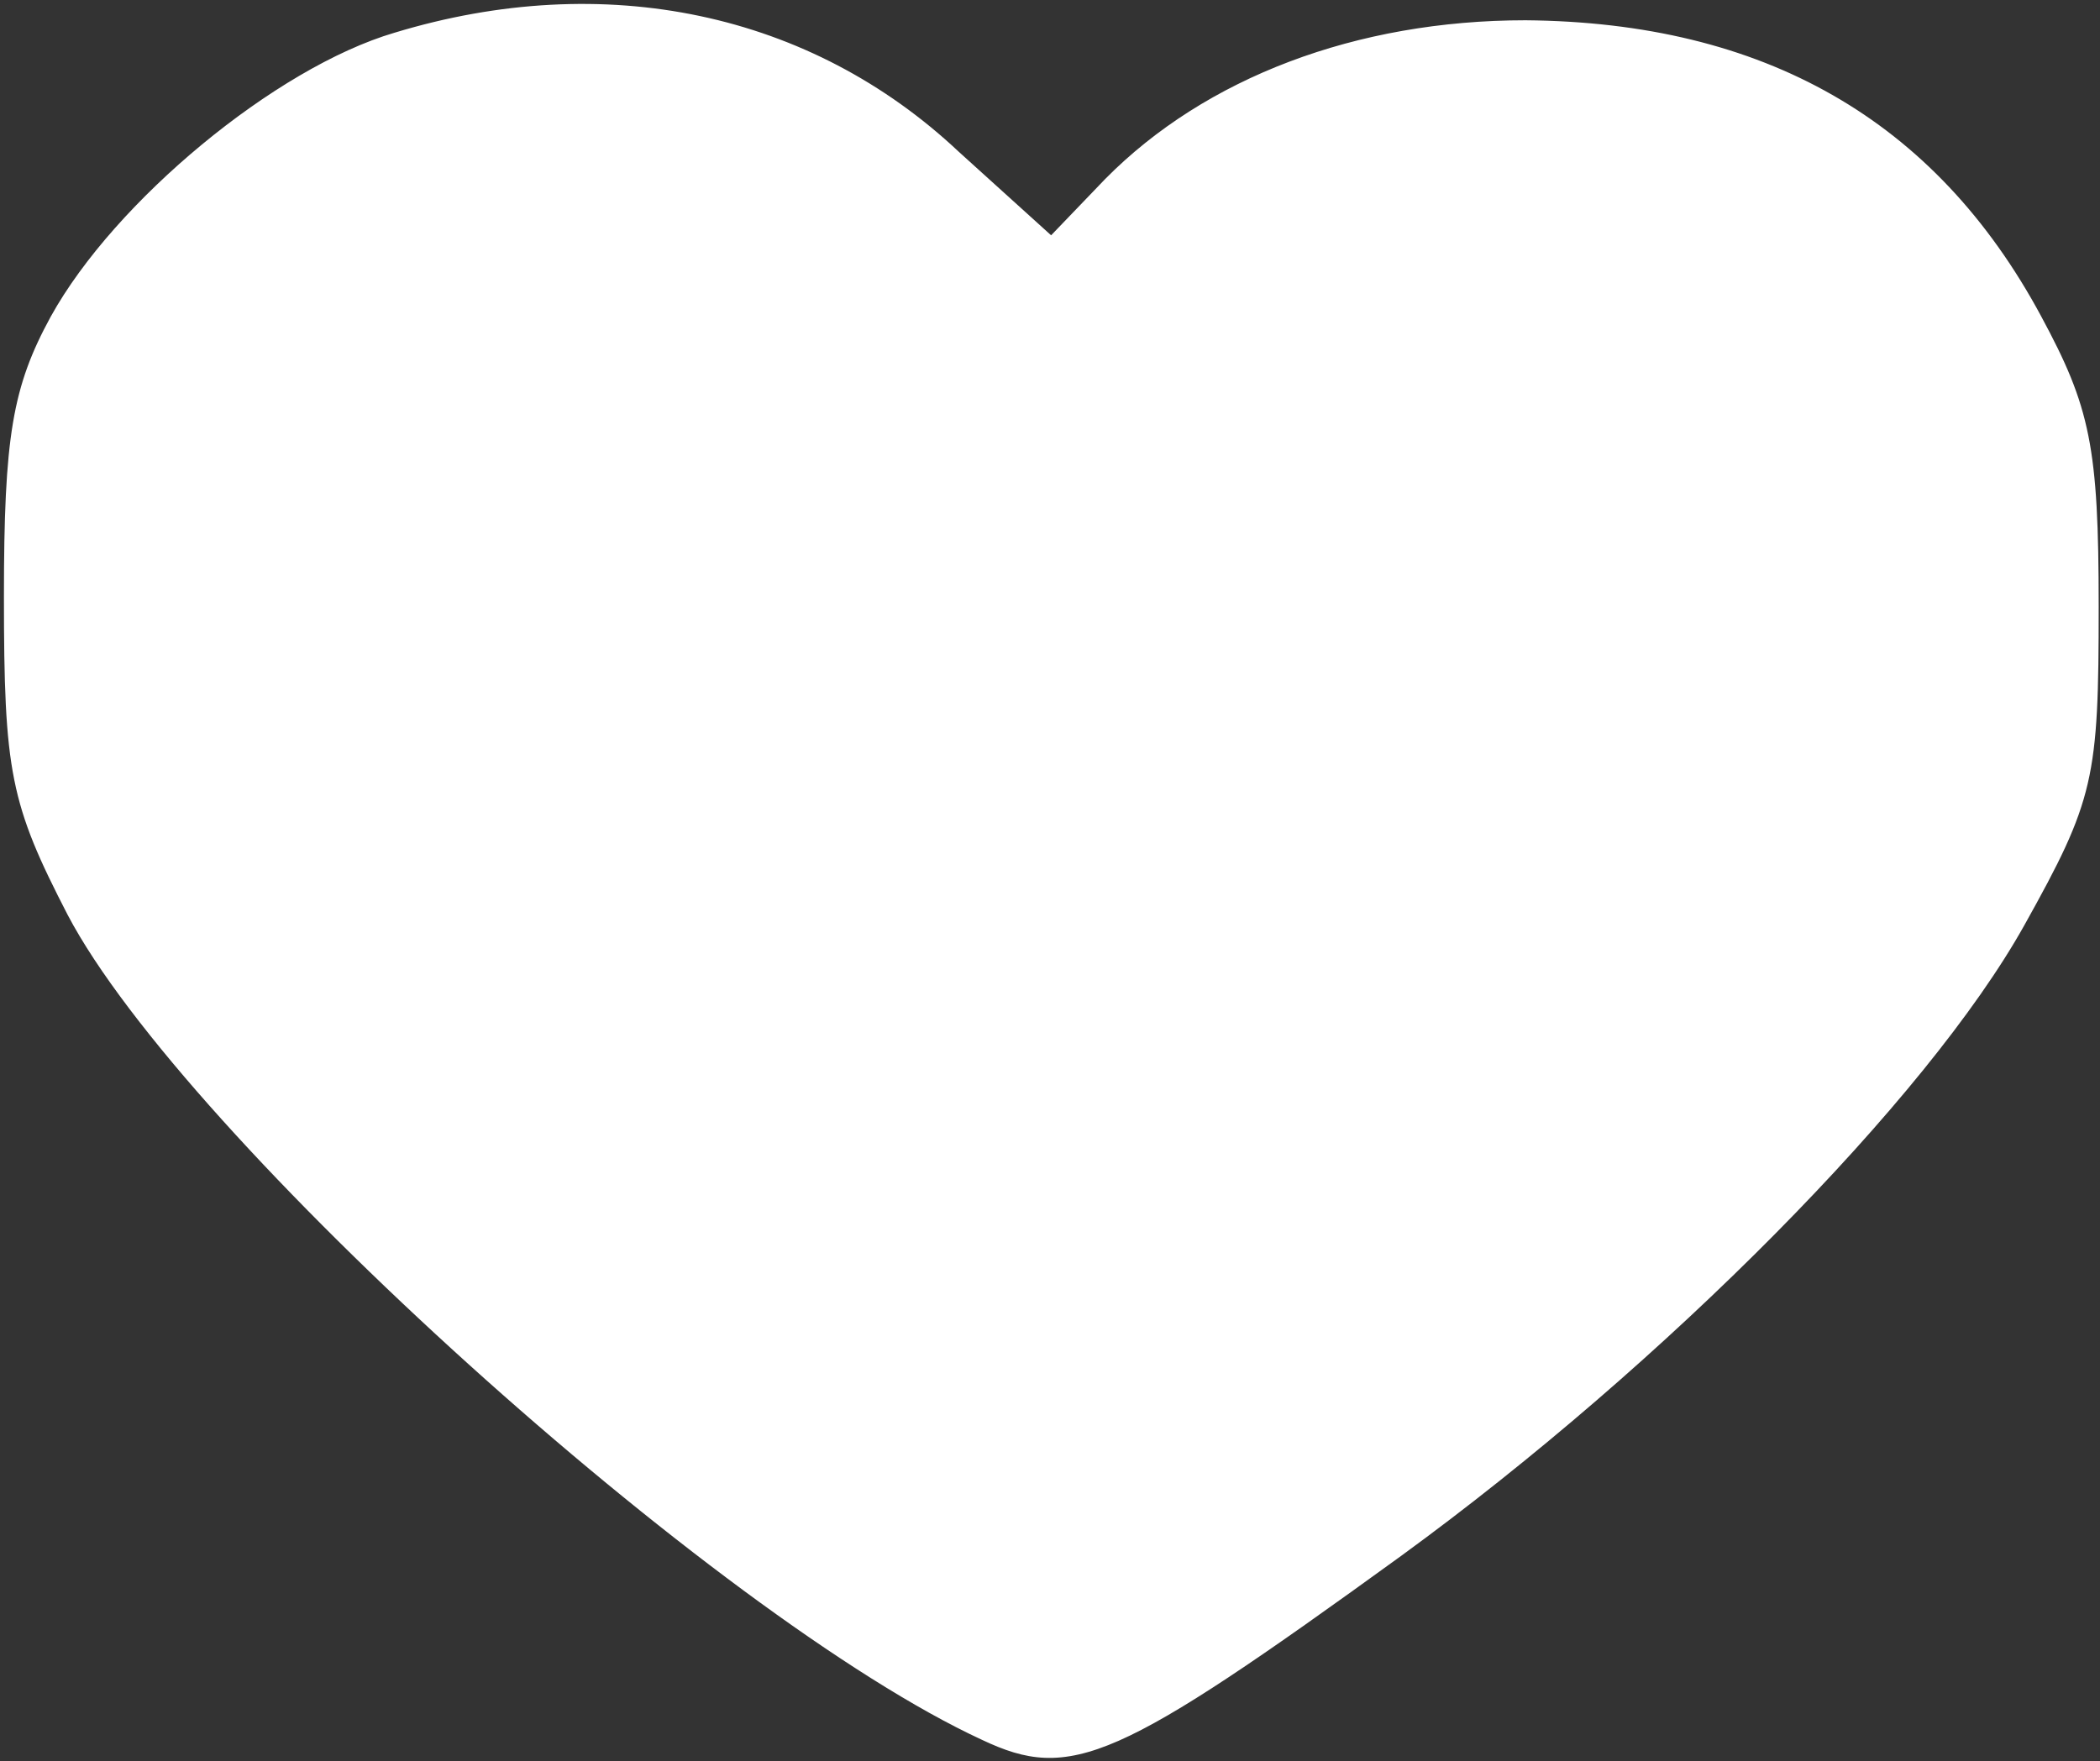 <?xml version="1.0" encoding="UTF-8"?> <svg xmlns="http://www.w3.org/2000/svg" width="267" height="224" viewBox="0 0 267 224" fill="none"><rect x="0" y="0" width="267" height="224" fill="#333333" stroke="none"/><path fill-rule="evenodd" clip-rule="evenodd" d="M6.896 40.495C14.937 25.944 35.306 9.054 50.315 4.637C76.848 -3.418 102.845 2.039 121.606 19.708L133.667 30.621L140.903 23.086C153.5 10.354 172.529 3.078 193.97 3.078C223.987 3.338 245.696 15.55 259.097 40.495C265.261 51.928 266.333 56.865 266.333 77.133C266.333 98.96 265.797 101.559 256.953 117.409C244.624 139.496 211.391 173.016 177.889 197.441C141.707 223.685 136.079 226.024 125.09 220.827C91.321 205.236 23.781 144.173 9.04 116.11C1.804 102.078 1 98.181 1 75.834C1 55.566 2.072 49.33 6.896 40.495Z" fill="white"></path><path d="M50.315 4.637L50.456 5.117L50.46 5.115L50.315 4.637ZM6.896 40.495L6.459 40.254L6.457 40.256L6.896 40.495ZM121.606 19.708L121.263 20.072L121.271 20.079L121.606 19.708ZM133.667 30.621L133.331 30.992L133.691 31.318L134.027 30.968L133.667 30.621ZM140.903 23.086L140.548 22.734L140.542 22.739L140.903 23.086ZM193.97 3.078L193.974 2.578H193.97V3.078ZM259.097 40.495L258.657 40.732L258.657 40.733L259.097 40.495ZM256.953 117.409L257.39 117.653L257.39 117.653L256.953 117.409ZM177.889 197.441L178.183 197.846L178.184 197.845L177.889 197.441ZM125.09 220.827L125.304 220.375L125.3 220.373L125.09 220.827ZM9.04 116.11L8.596 116.339L8.598 116.342L9.04 116.11ZM50.173 4.157C42.58 6.392 33.675 11.764 25.674 18.381C17.67 24.999 10.519 32.906 6.459 40.254L7.334 40.737C11.314 33.534 18.367 25.72 26.311 19.151C34.256 12.581 43.041 7.299 50.456 5.117L50.173 4.157ZM121.949 19.344C103.045 1.54 76.857 -3.944 50.169 4.159L50.46 5.115C76.838 -2.893 102.645 2.537 121.263 20.072L121.949 19.344ZM134.002 30.25L121.942 19.337L121.271 20.079L133.331 30.992L134.002 30.25ZM140.542 22.739L133.306 30.275L134.027 30.968L141.264 23.432L140.542 22.739ZM193.97 2.578C172.42 2.578 153.255 9.89 140.548 22.734L141.259 23.438C153.745 10.817 172.637 3.578 193.97 3.578V2.578ZM259.538 40.259C252.798 27.714 243.958 18.351 233.013 12.096C222.07 5.841 209.05 2.708 193.974 2.578L193.965 3.578C208.907 3.707 221.751 6.811 232.517 12.964C243.28 19.116 251.995 28.332 258.657 40.732L259.538 40.259ZM266.833 77.133C266.833 67.001 266.567 60.654 265.517 55.403C264.464 50.135 262.629 45.992 259.537 40.258L258.657 40.733C261.73 46.432 263.512 50.474 264.537 55.599C265.564 60.742 265.833 66.998 265.833 77.133H266.833ZM257.39 117.653C261.81 109.732 264.189 105.062 265.447 99.625C266.702 94.2 266.833 88.033 266.833 77.133H265.833C265.833 88.06 265.697 94.106 264.473 99.4C263.251 104.681 260.941 109.236 256.516 117.165L257.39 117.653ZM178.184 197.845C211.71 173.402 245.01 139.831 257.39 117.653L256.516 117.165C244.239 139.16 211.072 172.629 177.594 197.037L178.184 197.845ZM124.877 221.279C127.65 222.59 130.133 223.45 132.869 223.555C135.606 223.661 138.548 223.009 142.244 221.382C149.607 218.14 160.107 210.956 178.183 197.846L177.595 197.036C159.489 210.17 149.084 217.277 141.841 220.467C138.233 222.055 135.446 222.654 132.907 222.556C130.366 222.458 128.025 221.662 125.304 220.375L124.877 221.279ZM8.598 116.342C12.313 123.415 19.332 132.531 28.272 142.453C37.218 152.383 48.11 163.146 59.594 173.517C82.549 194.245 107.923 213.452 124.881 221.281L125.3 220.373C108.487 212.611 83.207 193.491 60.265 172.774C48.8 162.422 37.933 151.683 29.015 141.784C20.089 131.877 13.138 122.836 9.483 115.877L8.598 116.342ZM0.5 75.834C0.5 87 0.699 93.61 1.816 99.188C2.936 104.782 4.974 109.317 8.596 116.339L9.485 115.881C5.87 108.871 3.888 104.441 2.797 98.992C1.703 93.526 1.5 87.015 1.5 75.834H0.5ZM6.457 40.256C4.024 44.712 2.528 48.533 1.646 53.795C0.767 59.037 0.5 65.7 0.5 75.834H1.5C1.5 65.701 1.769 59.112 2.632 53.96C3.492 48.828 4.944 45.113 7.335 40.735L6.457 40.256Z" fill="white"></path></svg> 